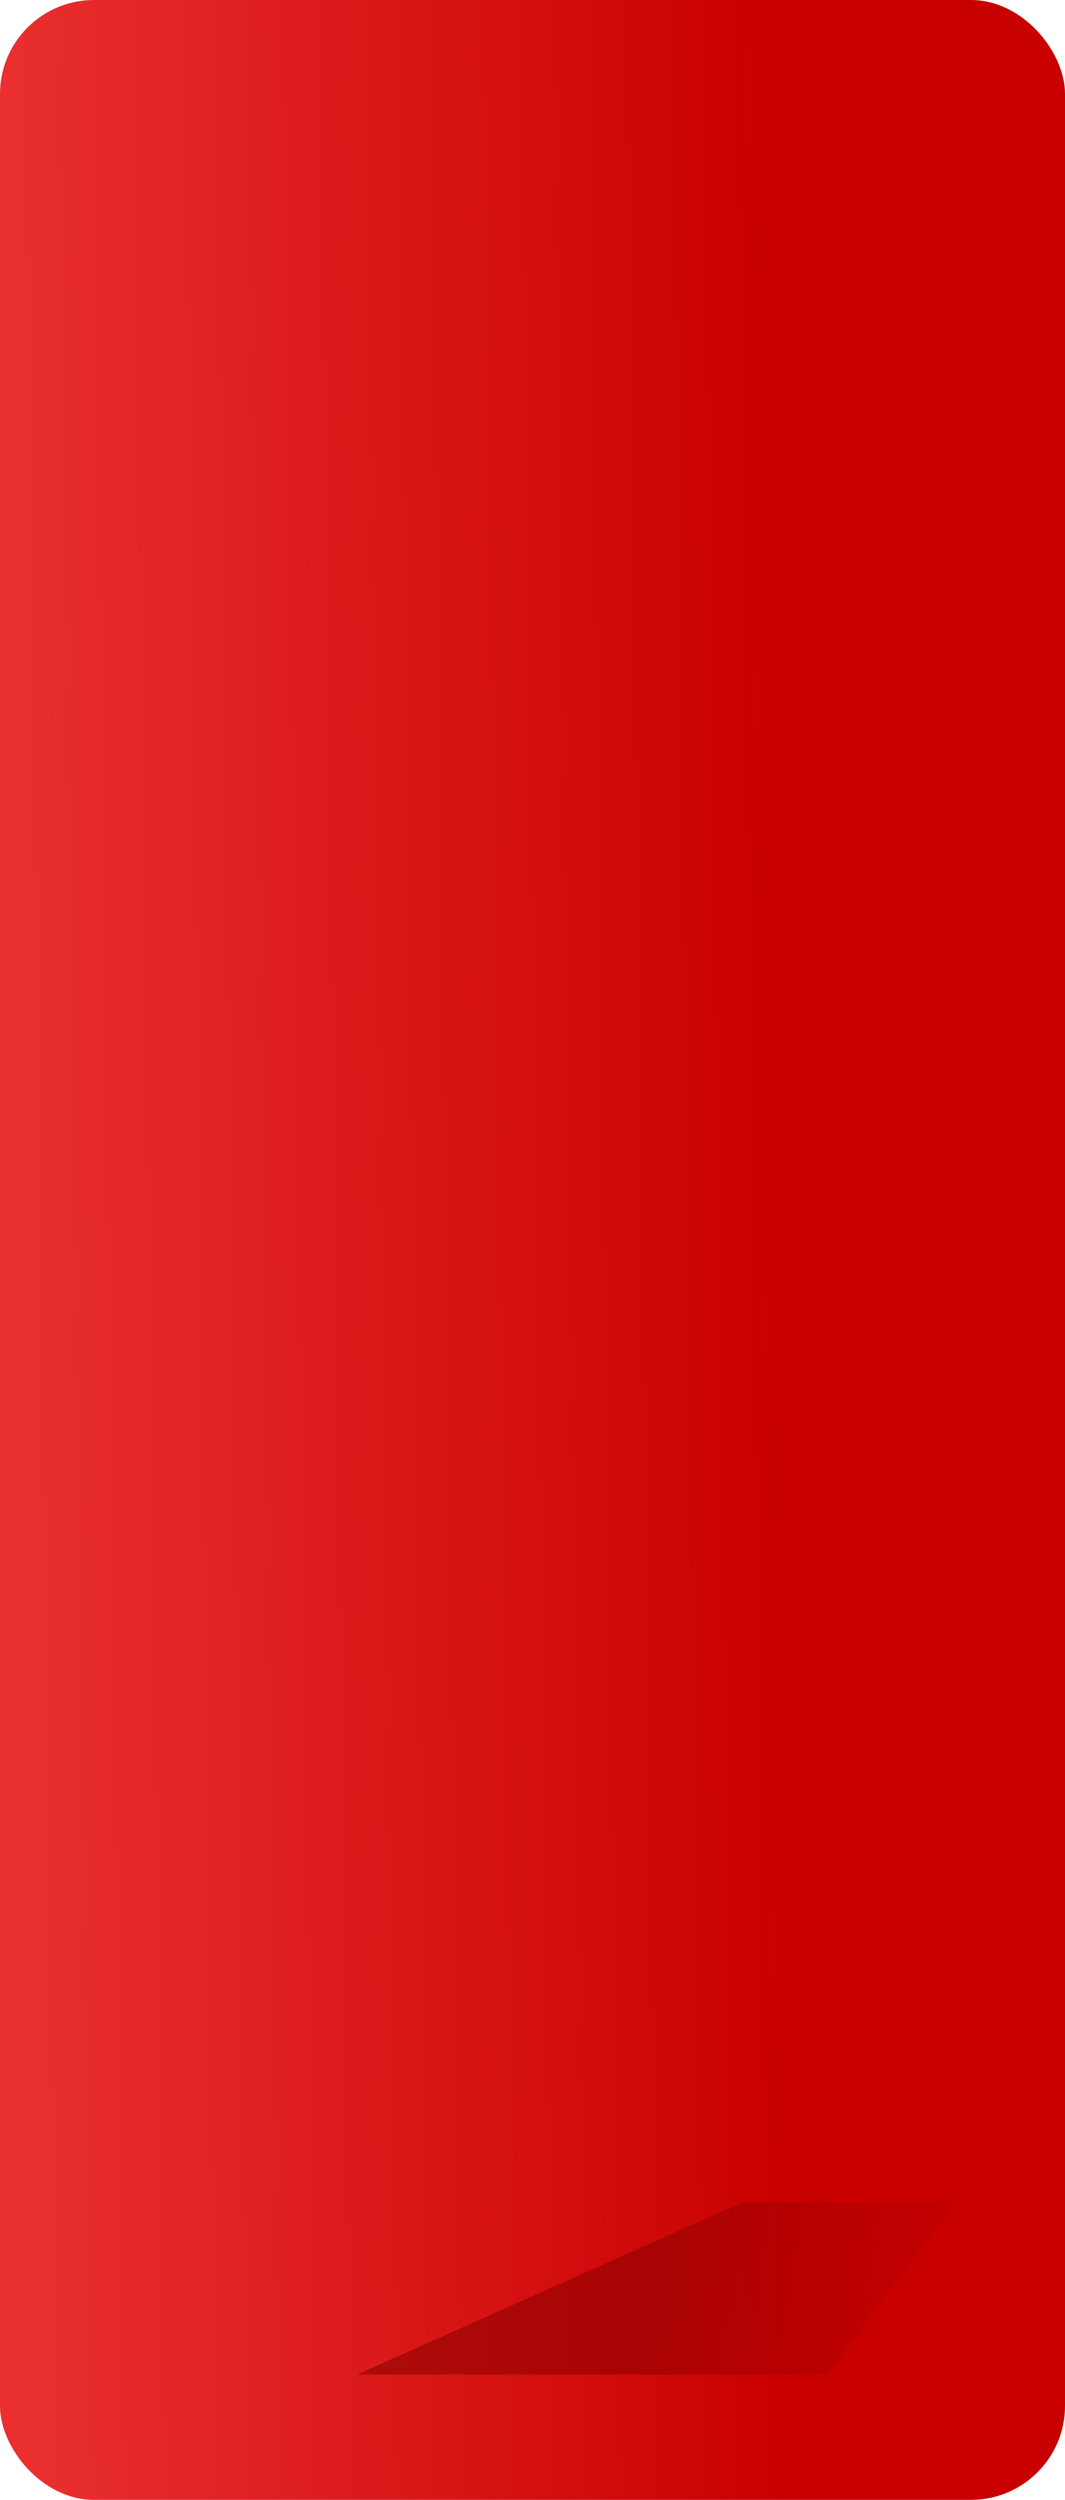 <?xml version="1.0" encoding="UTF-8"?> <svg xmlns="http://www.w3.org/2000/svg" width="340" height="798" viewBox="0 0 340 798" fill="none"> <rect width="340" height="798" rx="30" fill="url(#paint0_linear_825_1140)"></rect> <g filter="url(#filter0_f_825_1140)"> <path d="M264 758H114L237 703H305.5L287.5 726.25L264 758Z" fill="url(#paint1_linear_825_1140)"></path> </g> <defs> <filter id="filter0_f_825_1140" x="105" y="694" width="209.5" height="73" filterUnits="userSpaceOnUse" color-interpolation-filters="sRGB"> <feFlood flood-opacity="0" result="BackgroundImageFix"></feFlood> <feBlend mode="normal" in="SourceGraphic" in2="BackgroundImageFix" result="shape"></feBlend> <feGaussianBlur stdDeviation="4.5" result="effect1_foregroundBlur_825_1140"></feGaussianBlur> </filter> <linearGradient id="paint0_linear_825_1140" x1="340" y1="798" x2="10.436" y2="802.287" gradientUnits="userSpaceOnUse"> <stop offset="0.266" stop-color="#C90000"></stop> <stop offset="1" stop-color="#E92F2F"></stop> </linearGradient> <linearGradient id="paint1_linear_825_1140" x1="209.5" y1="711" x2="378" y2="735" gradientUnits="userSpaceOnUse"> <stop stop-color="#8F0000" stop-opacity="0.6"></stop> <stop offset="1" stop-color="#CA0101" stop-opacity="0"></stop> </linearGradient> </defs> </svg> 